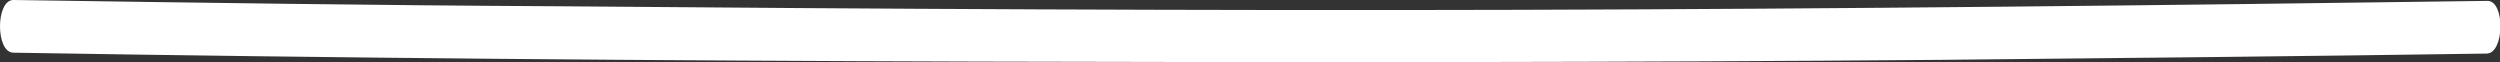 <?xml version="1.0" encoding="utf-8"?>
<!-- Generator: Adobe Illustrator 24.2.1, SVG Export Plug-In . SVG Version: 6.00 Build 0)  -->
<svg version="1.1" id="katman_1" xmlns="http://www.w3.org/2000/svg" xmlns:xlink="http://www.w3.org/1999/xlink" x="0px" y="0px"
	width="280" height="7"  viewBox="0 0 280 7" style="enable-background:new 0 0 280 7;" xml:space="preserve">
<rect x="0" y="0" width="280" height="7" fill="#333333" stroke="none"/>
<style type="text/css">
	.st0{fill:#FFFFFF;}
</style>
<g>
	<g>
		<path class="st0" d="M1.5,5.9c36.1,0.6,72.2,0.9,108.4,1C145.8,7,181.8,7,217.7,6.7C238,6.5,258.2,6.3,278.5,6
			c2,0,2.1-5.9,0.1-5.9c-36.2,0.5-72.3,0.9-108.4,1C134.2,1.2,98.3,1,62.3,0.7C42.1,0.6,21.8,0.3,1.5,0C-0.5,0-0.5,5.9,1.5,5.9
			L1.5,5.9z"/>
	</g>
</g>
</svg>
